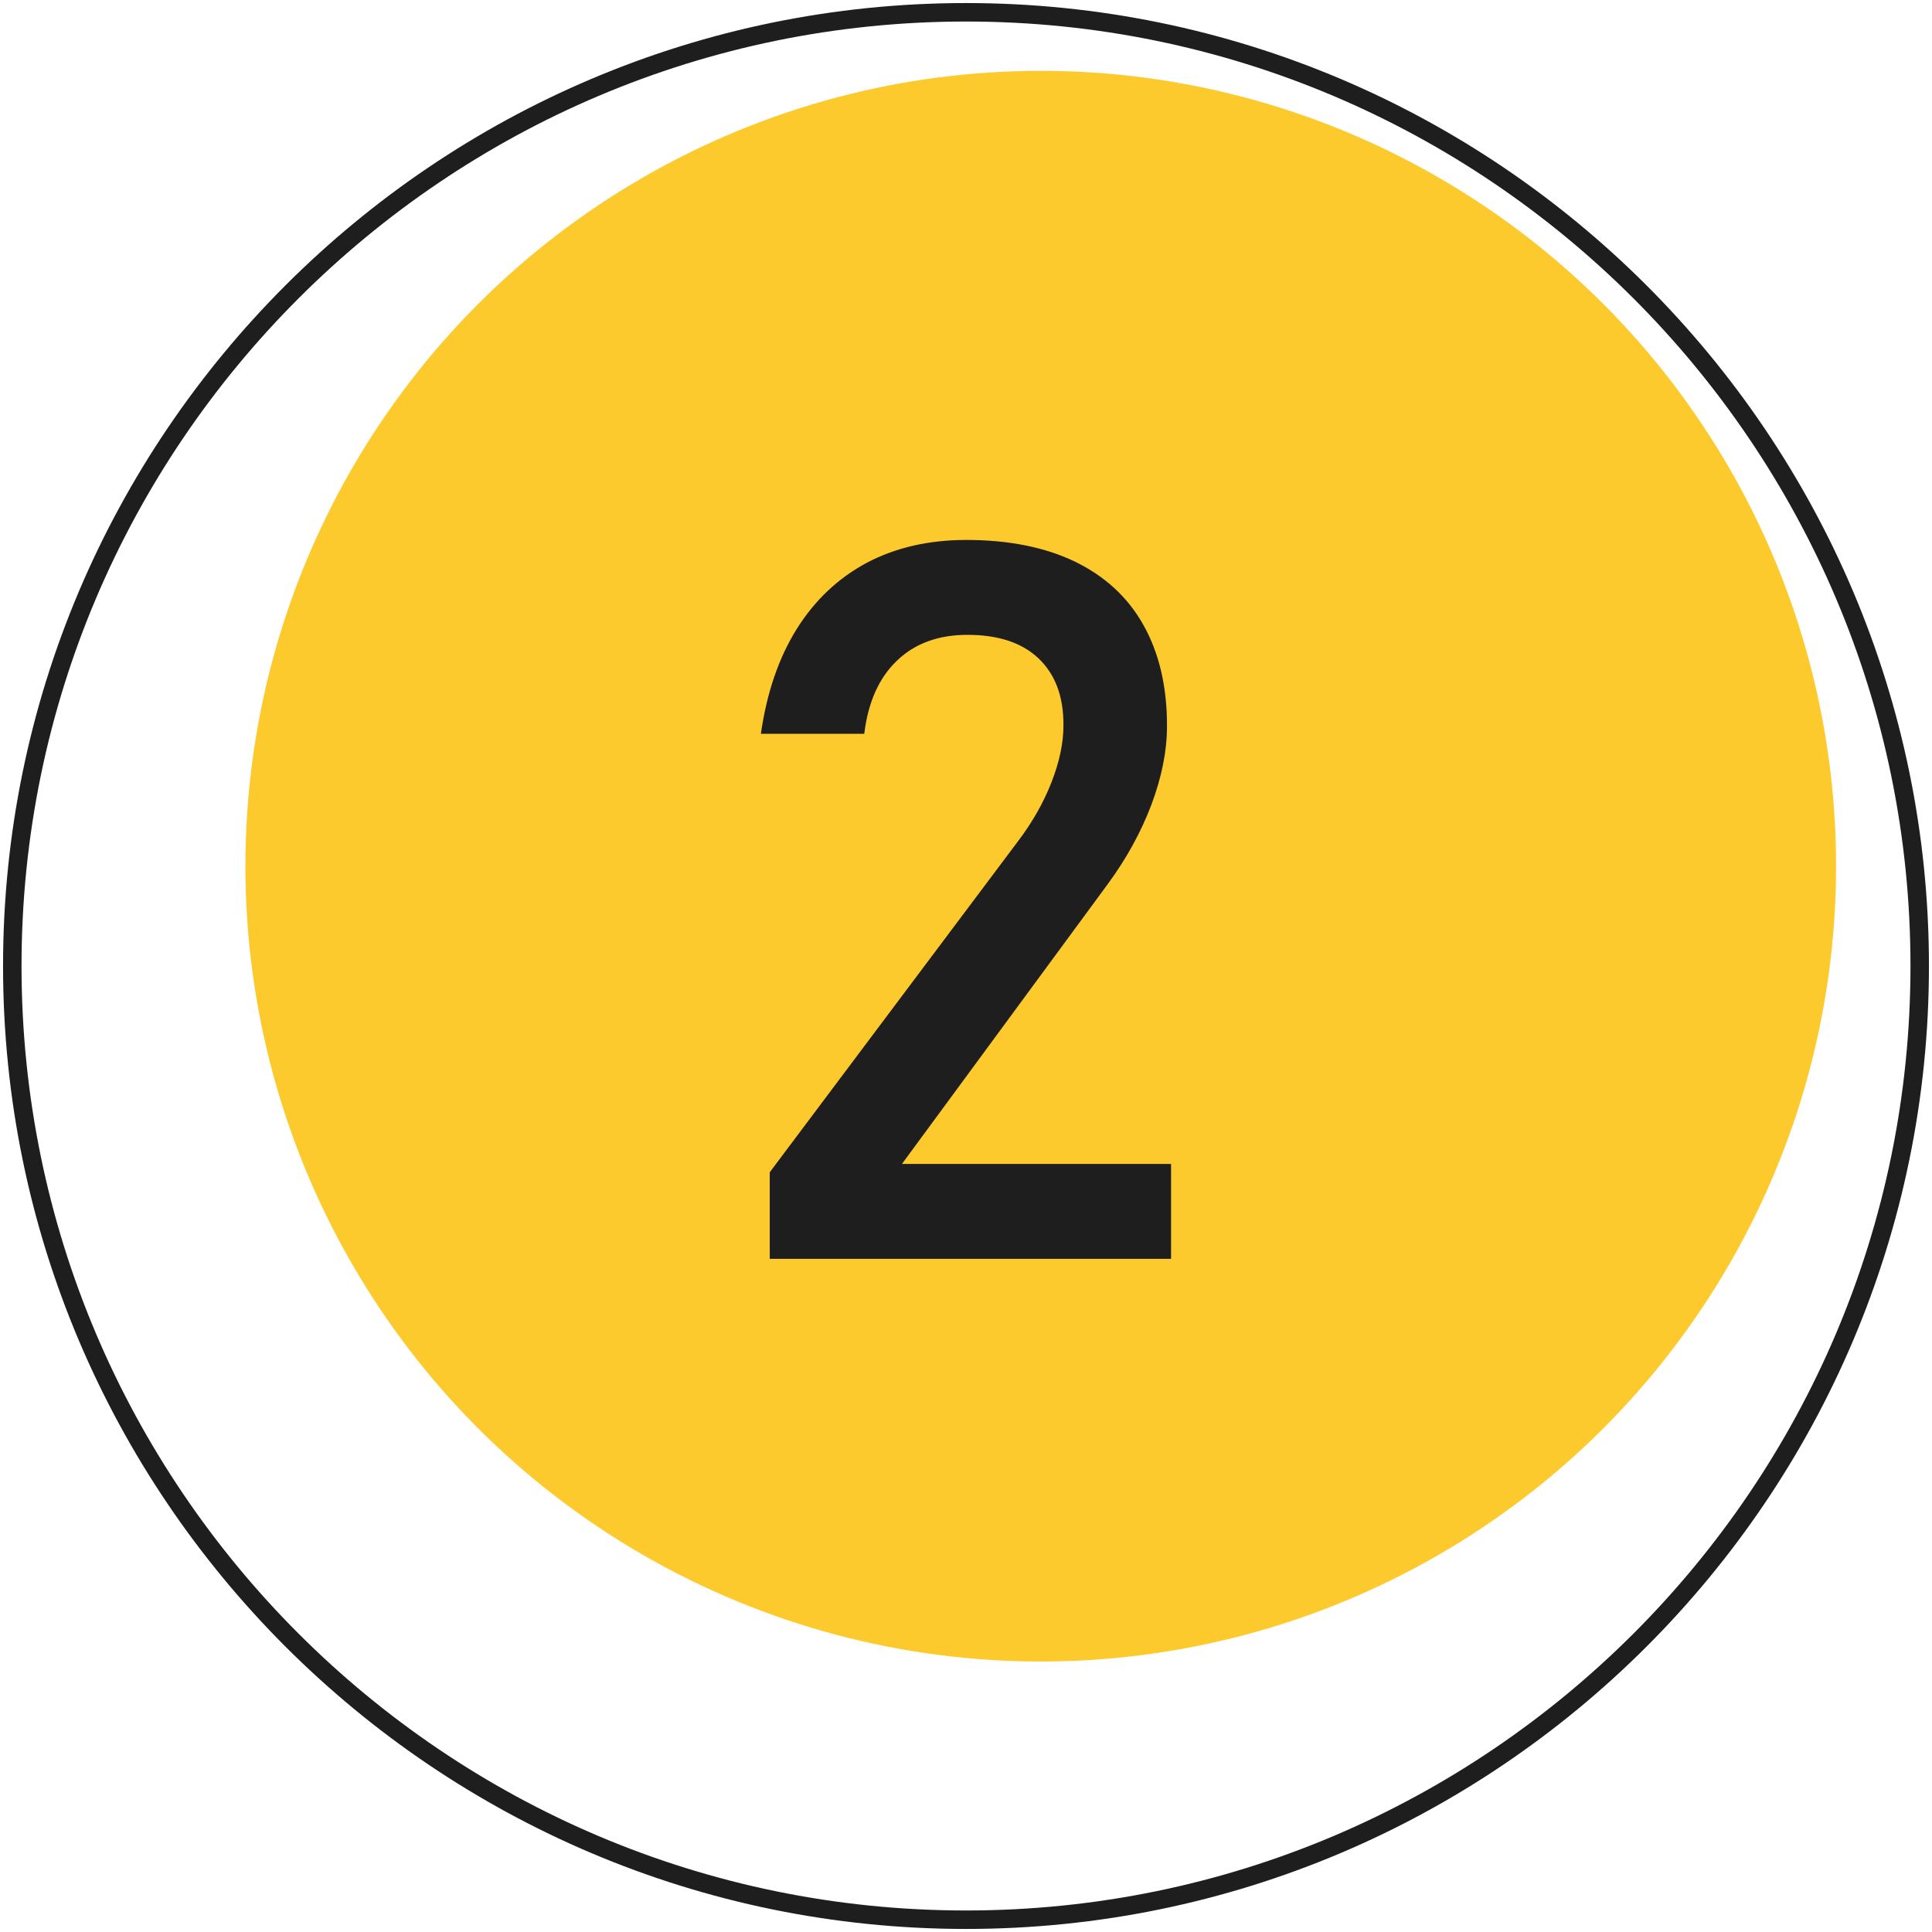 <?xml version="1.0" encoding="utf-8"?>
<!-- Generator: Adobe Illustrator 27.6.1, SVG Export Plug-In . SVG Version: 6.00 Build 0)  -->
<svg version="1.1" id="Layer_1" xmlns="http://www.w3.org/2000/svg" xmlns:xlink="http://www.w3.org/1999/xlink" x="0px" y="0px"
	 viewBox="0 0 114 114" style="enable-background:new 0 0 114 114;" xml:space="preserve">
<style type="text/css">
	.st0{fill:#FDCA2E;}
	.st1{fill:#1E1E1F;}
</style>
<g>
	<g>
		<circle class="st0" cx="61.41" cy="51.11" r="46.93"/>
		<path class="st1" d="M57,113.82c31.33,0,56.82-25.49,56.82-56.82S88.33,0.18,57,0.18S0.18,25.67,0.18,57S25.67,113.82,57,113.82z
			 M57,1.27c30.73,0,55.73,25,55.73,55.73s-25,55.73-55.73,55.73S1.27,87.73,1.27,57S26.27,1.27,57,1.27z"/>
	</g>
	<g>
		<path class="st1" d="M45.42,69.17l14.64-19.52c0.85-1.12,1.51-2.28,1.98-3.48c0.47-1.2,0.71-2.32,0.71-3.36v-0.06
			c0-1.67-0.49-2.97-1.47-3.9s-2.38-1.39-4.19-1.39c-1.71,0-3.1,0.5-4.16,1.52c-1.06,1.01-1.7,2.44-1.93,4.29v0.03H44.9v-0.03
			c0.35-2.41,1.05-4.46,2.12-6.17c1.07-1.7,2.45-3,4.14-3.9c1.69-0.89,3.65-1.34,5.86-1.34c2.5,0,4.64,0.43,6.41,1.28
			c1.77,0.86,3.12,2.1,4.04,3.74c0.92,1.64,1.39,3.61,1.39,5.92v0.03c0,1.48-0.31,3.03-0.92,4.65s-1.47,3.18-2.57,4.68L53.22,68.68
			H69.1v5.6H45.42V69.17z"/>
	</g>
</g>
</svg>
